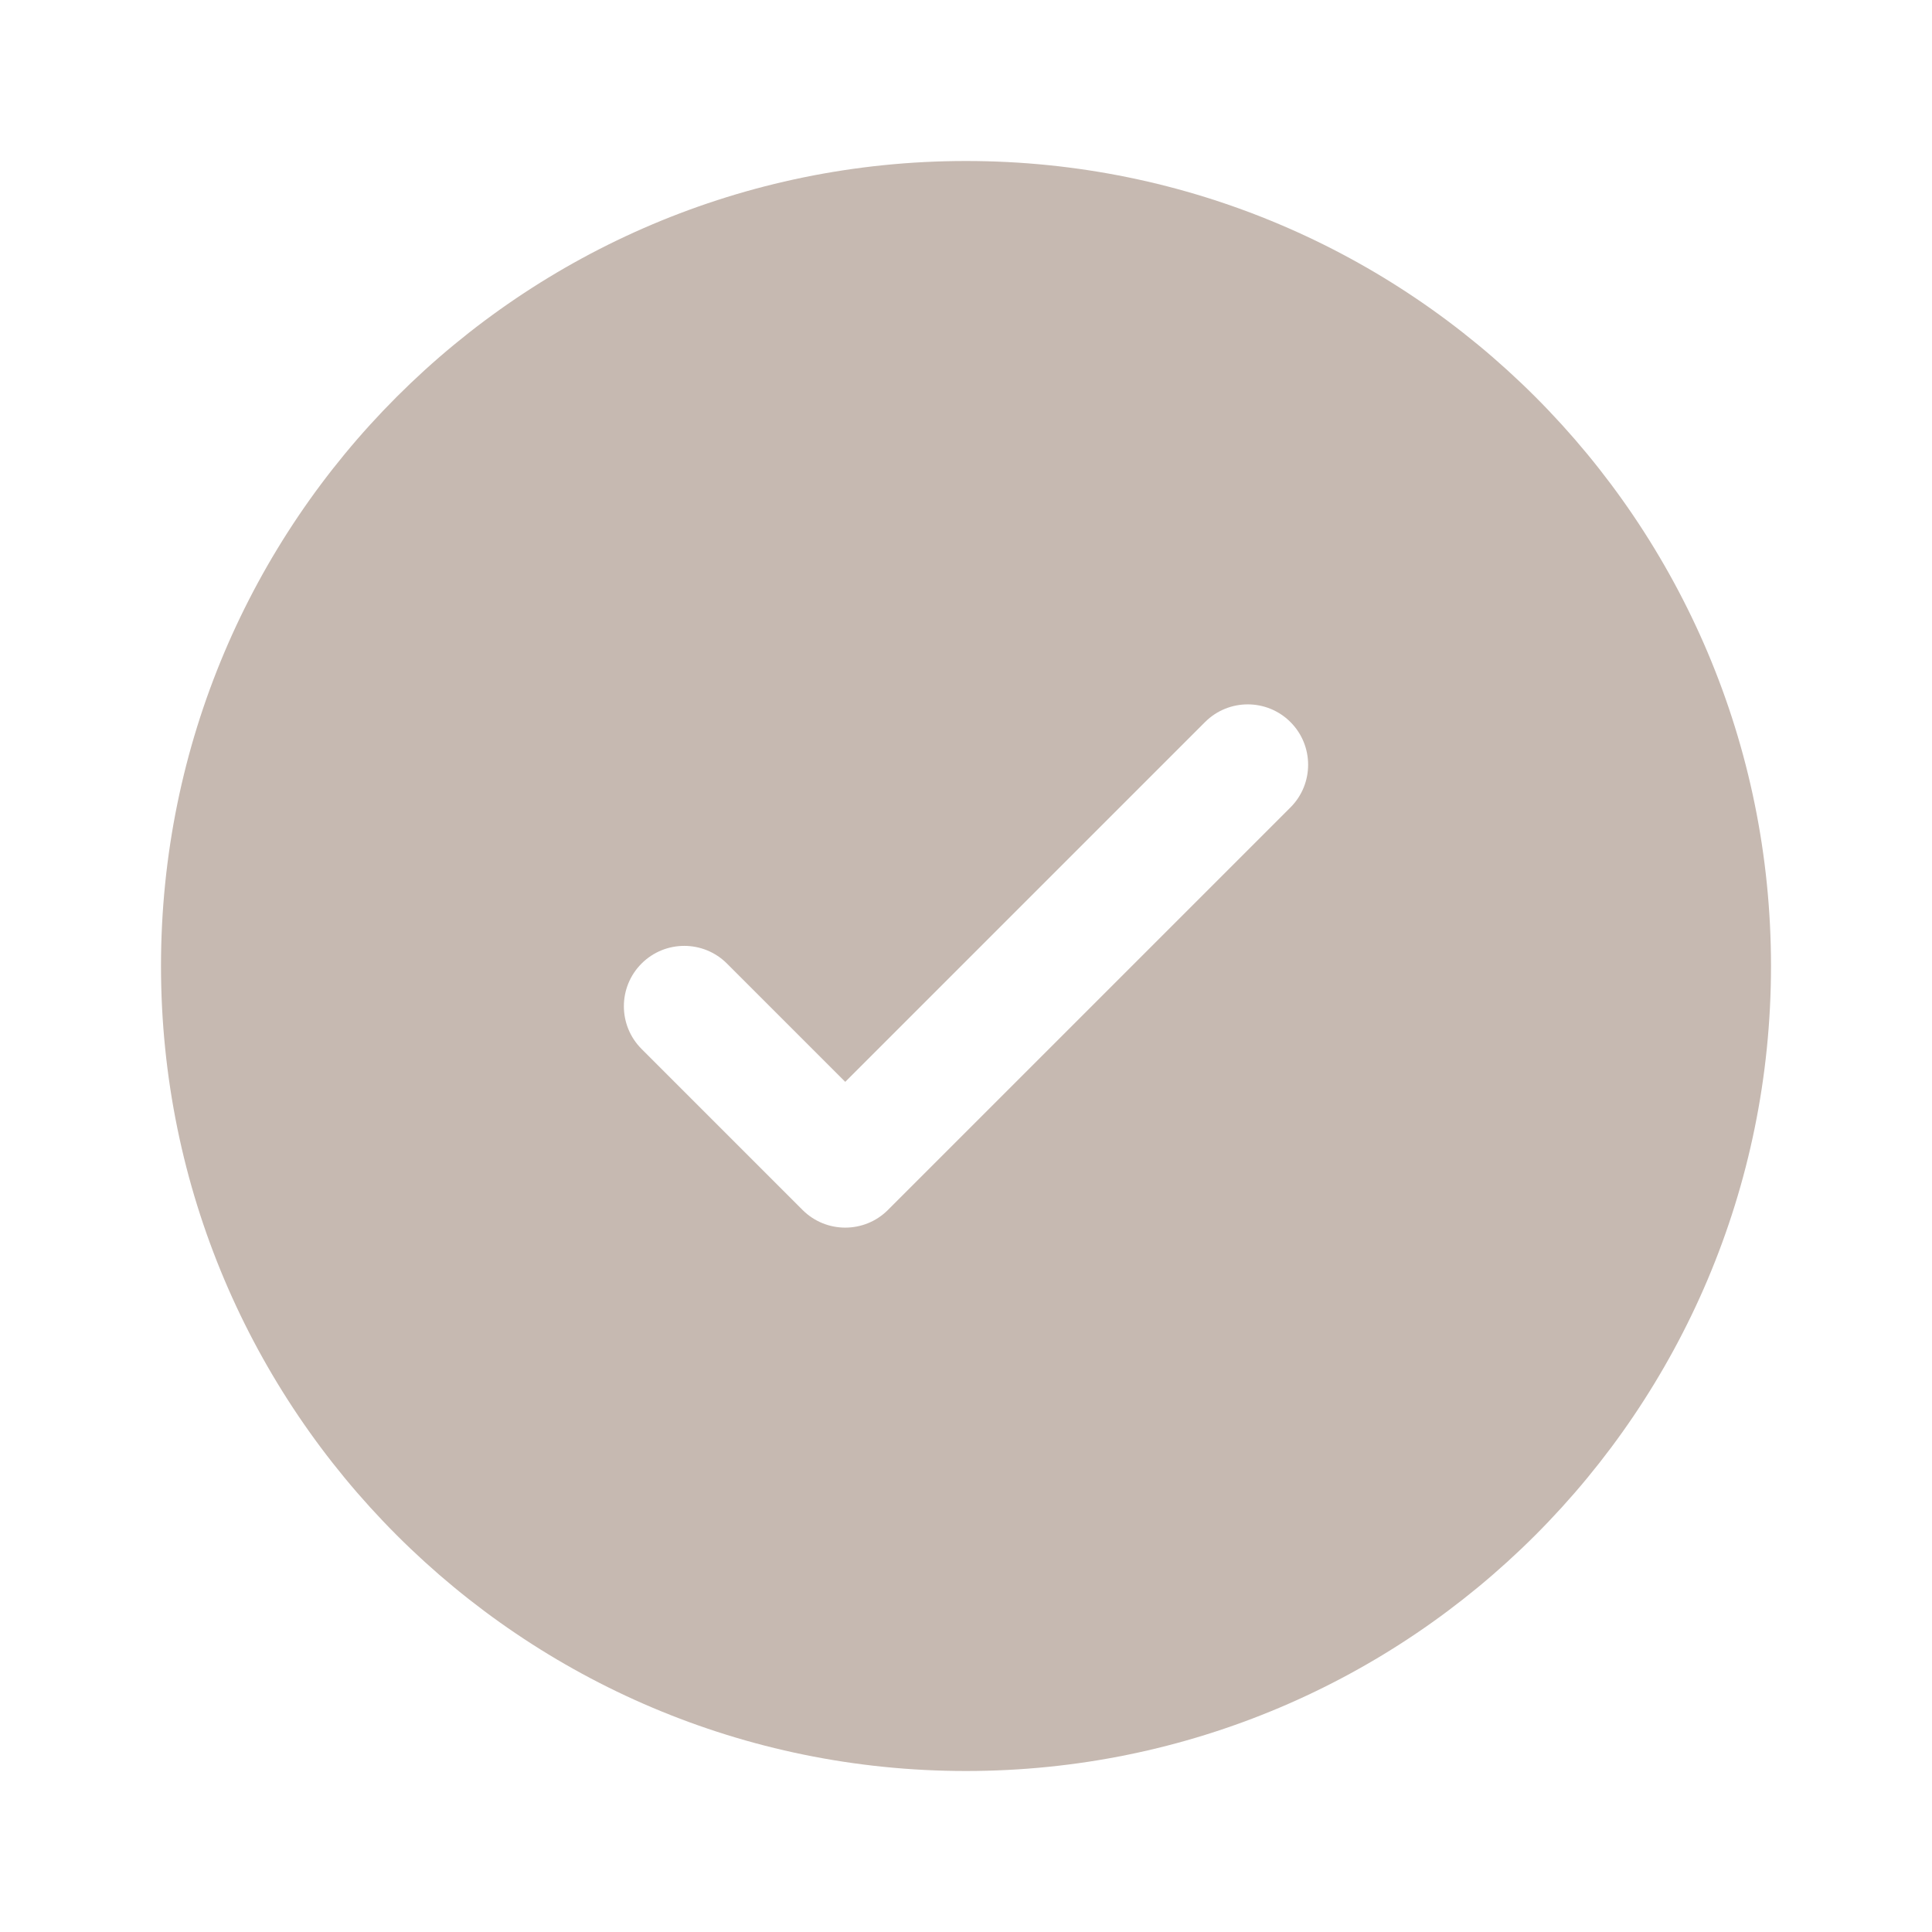 <?xml version="1.0" encoding="UTF-8"?> <svg xmlns="http://www.w3.org/2000/svg" width="30" height="30" viewBox="0 0 30 30" fill="none"><path fill-rule="evenodd" clip-rule="evenodd" d="M27.5 15C27.5 21.904 21.904 27.5 15 27.5C8.096 27.5 2.5 21.904 2.5 15C2.5 8.096 8.096 2.5 15 2.5C21.904 2.5 27.5 8.096 27.5 15ZM20.038 11.212C20.404 11.578 20.404 12.172 20.038 12.538L13.788 18.788C13.422 19.154 12.828 19.154 12.462 18.788L9.962 16.288C9.596 15.922 9.596 15.328 9.962 14.962C10.328 14.596 10.922 14.596 11.288 14.962L13.125 16.799L15.918 14.006L18.712 11.212C19.078 10.846 19.672 10.846 20.038 11.212Z" fill="#C6B9B1"></path></svg> 